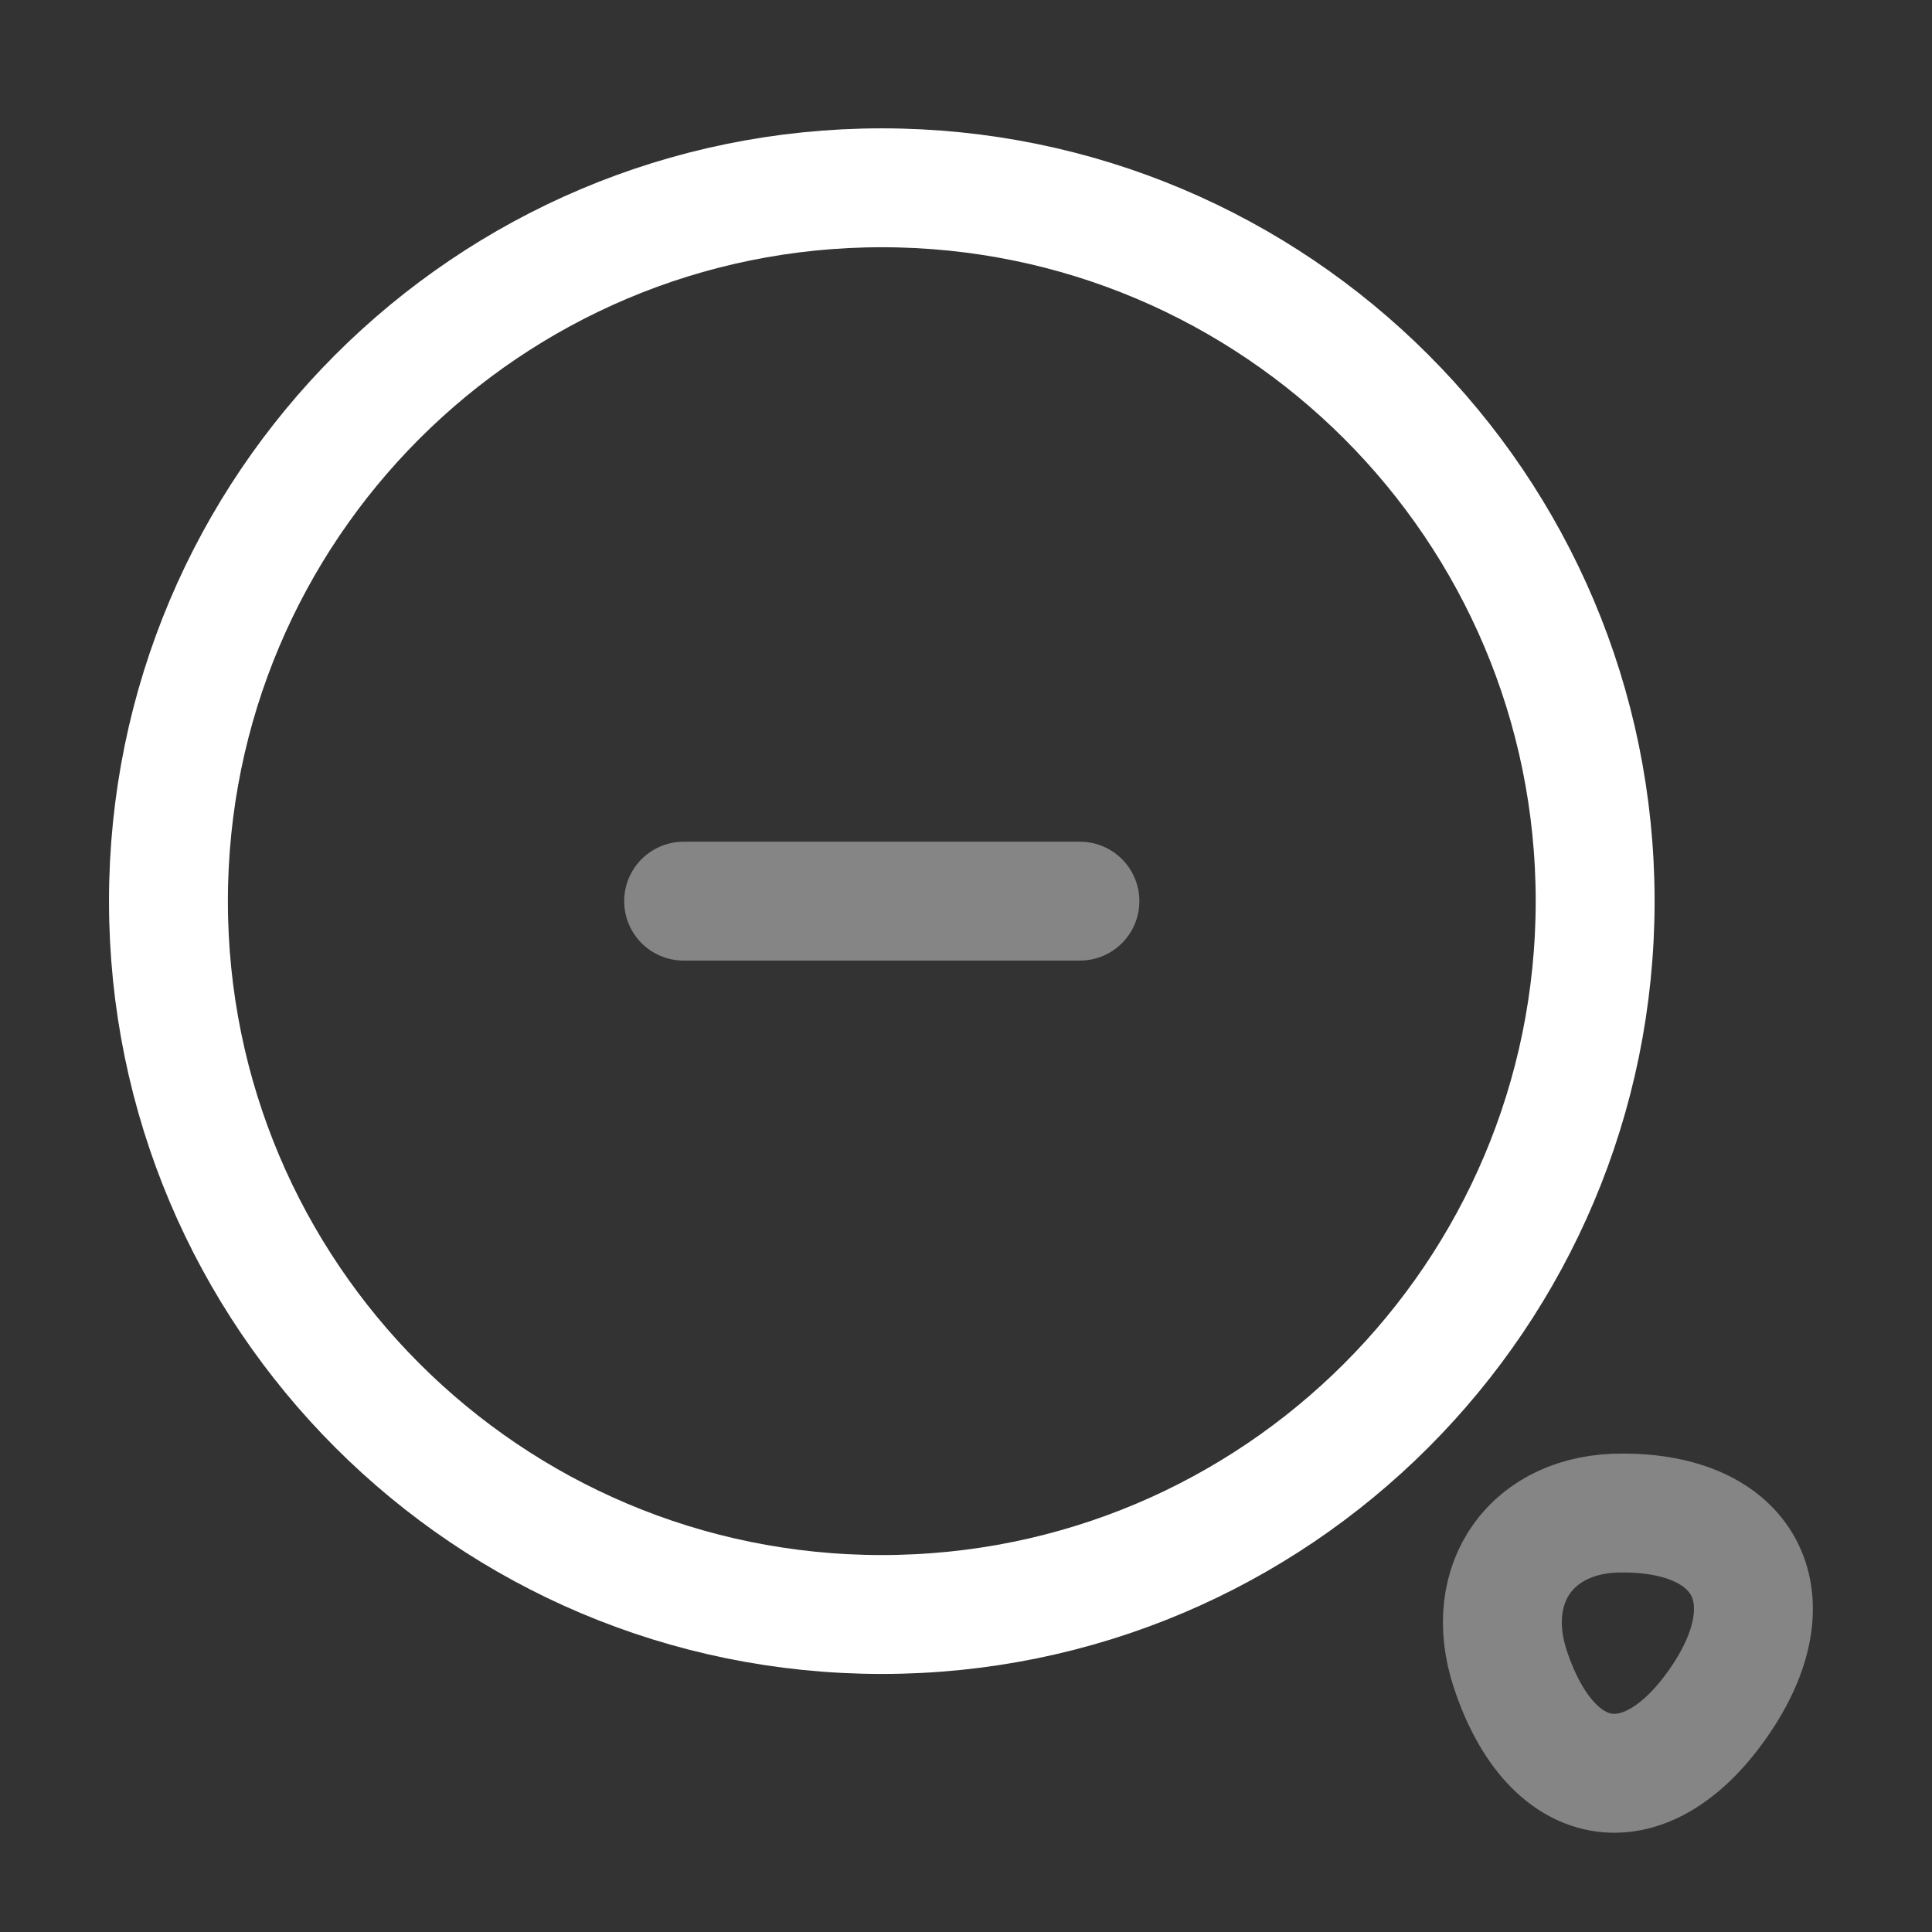<?xml version="1.0"?>
<svg xmlns="http://www.w3.org/2000/svg" width="65" height="65" viewBox="0 0 65 65" fill="none">
<rect x="0" y="0" width="65" height="65" fill="#333333" stroke="none"/>
<path d="M29.667 54.318C42.922 54.318 53.667 43.573 53.667 30.318C53.667 17.064 42.922 6.318 29.667 6.318C16.412 6.318 5.667 17.064 5.667 30.318C5.667 43.573 16.412 54.318 29.667 54.318Z" stroke="white" stroke-width="4" stroke-linecap="round" stroke-linejoin="round"/>
<path opacity="0.4" d="M23 30.318H36.333" stroke="white" stroke-width="4" stroke-linecap="round" stroke-linejoin="round"/>
<path opacity="0.4" d="M50.813 56.158C52.227 60.425 55.453 60.851 57.934 57.118C60.2 53.705 58.707 50.904 54.6 50.904C51.56 50.878 49.853 53.251 50.813 56.158Z" stroke="white" stroke-width="4" stroke-linecap="round" stroke-linejoin="round"/>
</svg>
